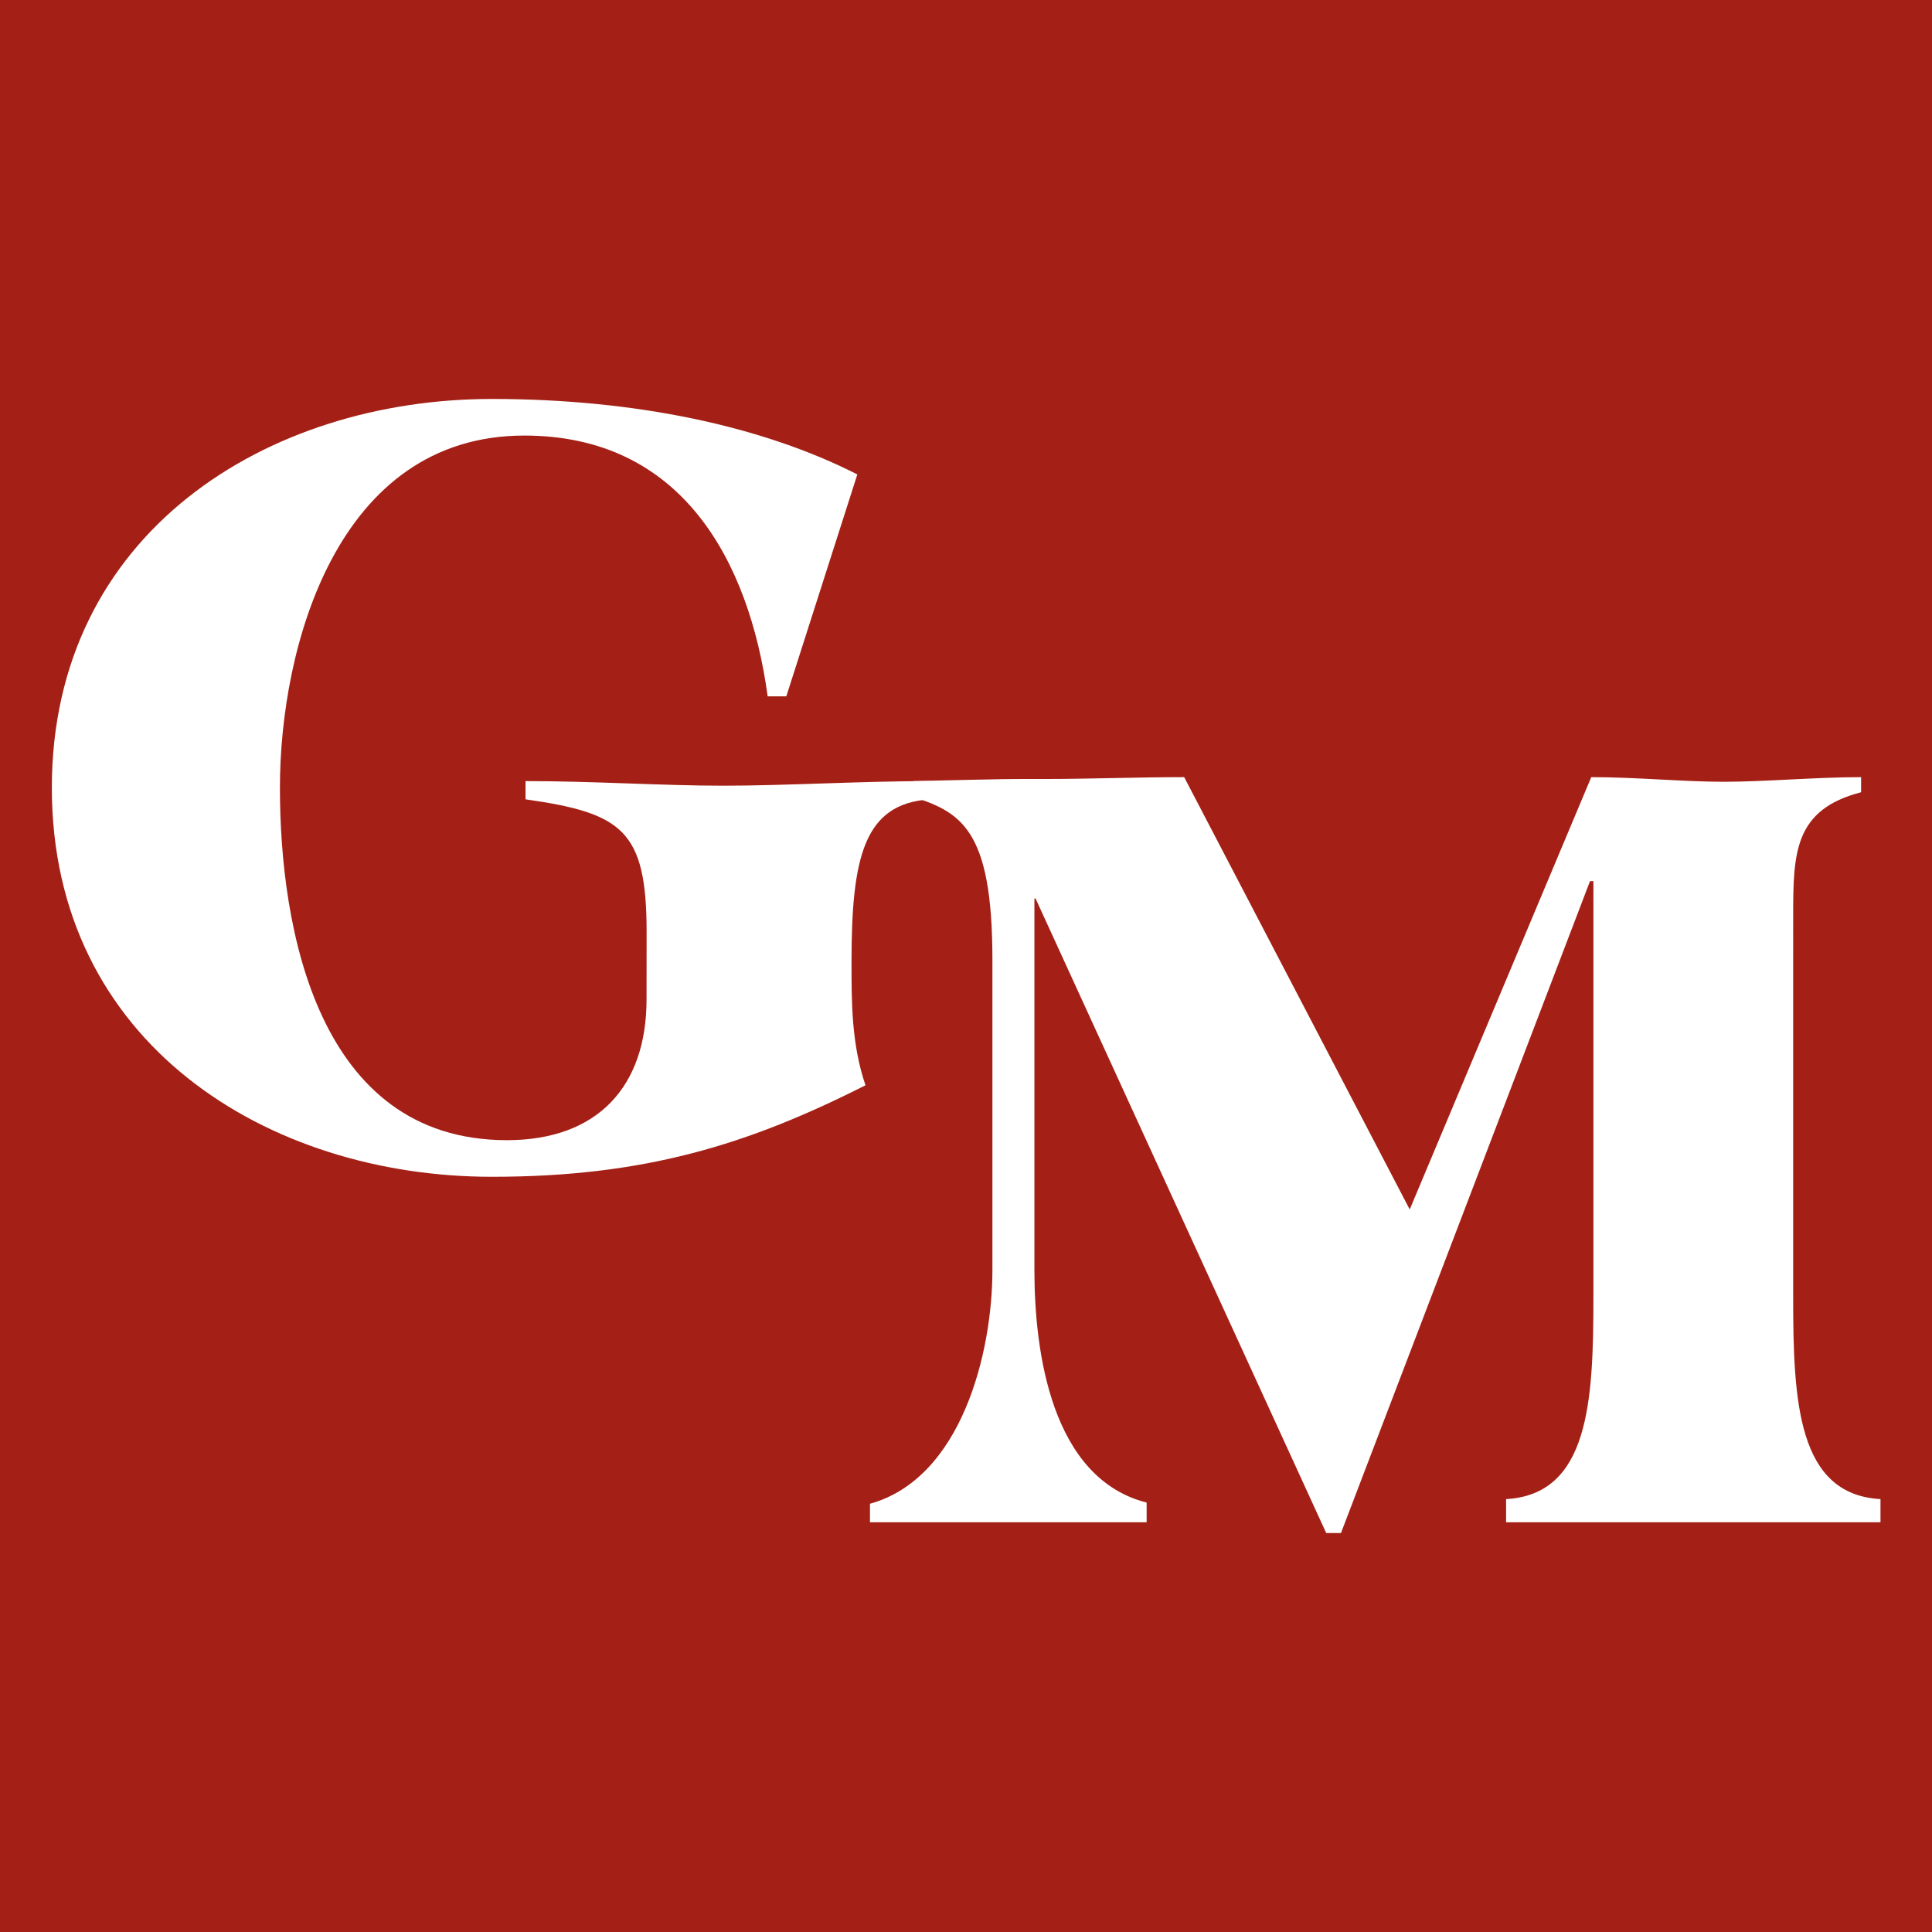 <svg id="Layer_1" data-name="Layer 1" xmlns="http://www.w3.org/2000/svg" viewBox="0 0 512 512"><rect width="512" height="512" style="fill:#a42016"/><path d="M171.36,247c0-27-6.48-31.53-32.09-35.17V207c17.9,0,36.41,1.22,52.45,1.22,16.35,0,36.71-1.22,54.61-1.22v4.85C229.05,213,225.66,227,225.66,254.87c0,10.91,0,21.83,3.7,32.74-31.16,15.76-58.62,24.25-99,24.25-59.55,0-116.62-35.47-116.62-103.07S70.78,105.73,130.33,105.73c38.25,0,71.88,7.27,96.87,20l-18.82,58.81h-4.94c-4.93-36.07-22.83-69.11-64.48-69.11-49.67,0-64.78,56.08-64.78,93.36,0,37,9.87,93.37,60.16,93.37,24.06,0,37-14.25,37-37.29Z" style="fill:#fff"/><path d="M274.43,238.11h-.3v98.45c0,21.77,4.5,55.2,29.74,61.64v5.21H230.55v-4.9C254.9,391.76,263,358.33,263,336.56v-82.2c0-35-8.41-39.19-21.93-43.48L242,207c28.06-.64,24.27-.56,35.09-.56,11.12,0,24.71-.49,36.73-.49l59.77,114.57,48.11-114.57c12,0,24.34,1.23,35.15,1.23s24.34-1.23,36.36-1.23v4c-17.73,4.61-18,16-18,32.82V343.92c0,27.6,1.2,52.13,23.14,53.36v6.13H399.13v-6.13c21.94-1.23,23.14-25.76,23.14-53.36V233.51h-.9l-66,172.76h-3.91Z" style="fill:#fff"/></svg>